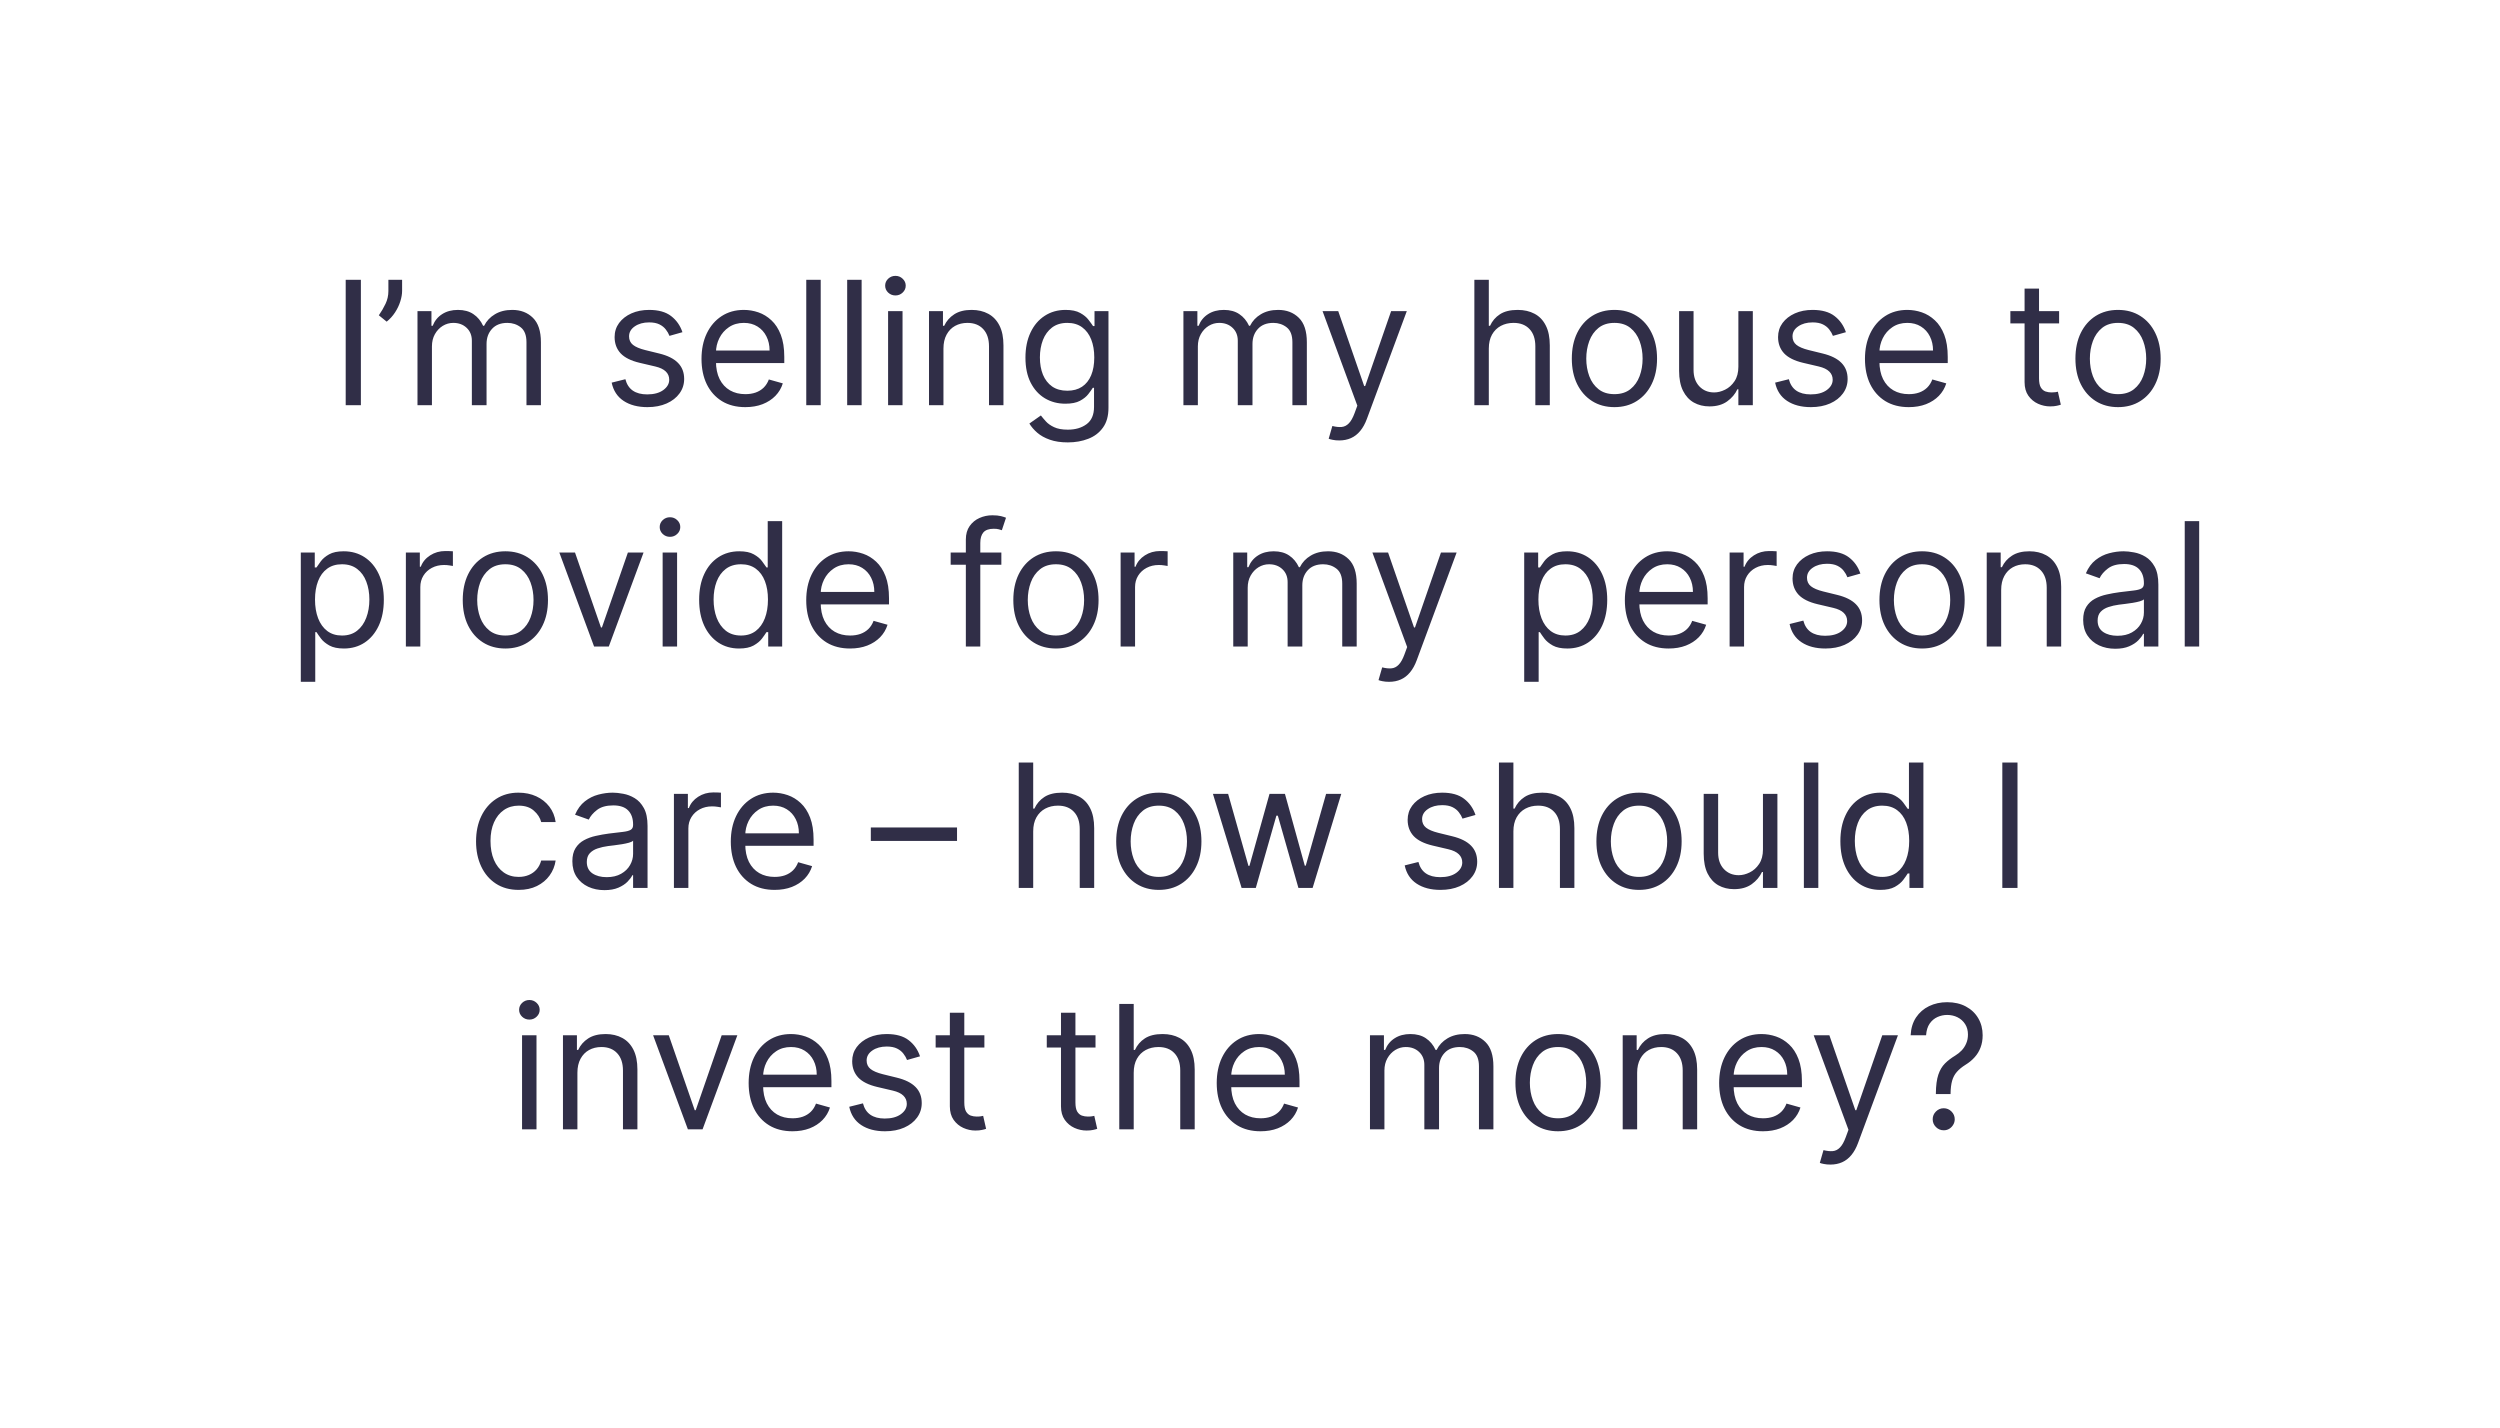 <?xml version="1.0" encoding="UTF-8"?>
<svg xmlns="http://www.w3.org/2000/svg" width="870" height="497" viewBox="0 0 870 497" fill="none">
  <path d="M125.588 97.364V141H120.304V97.364H125.588ZM139.933 97.364V101.199C139.933 102.364 139.719 103.607 139.293 104.928C138.881 106.234 138.271 107.506 137.461 108.741C136.665 109.963 135.7 111.028 134.563 111.938L131.836 109.722C132.731 108.443 133.505 107.115 134.158 105.737C134.826 104.345 135.16 102.861 135.16 101.284V97.364H139.933ZM145.286 141V108.273H150.144V113.386H150.57C151.252 111.639 152.353 110.283 153.873 109.317C155.392 108.337 157.218 107.847 159.348 107.847C161.507 107.847 163.304 108.337 164.739 109.317C166.188 110.283 167.317 111.639 168.127 113.386H168.468C169.306 111.696 170.563 110.354 172.239 109.359C173.915 108.351 175.925 107.847 178.269 107.847C181.195 107.847 183.588 108.763 185.449 110.595C187.31 112.413 188.24 115.247 188.24 119.097V141H183.212V119.097C183.212 116.682 182.551 114.956 181.23 113.919C179.909 112.882 178.354 112.364 176.564 112.364C174.263 112.364 172.48 113.06 171.216 114.452C169.952 115.83 169.32 117.577 169.32 119.693V141H164.206V118.585C164.206 116.724 163.603 115.226 162.395 114.089C161.188 112.939 159.632 112.364 157.729 112.364C156.422 112.364 155.201 112.712 154.064 113.408C152.942 114.104 152.033 115.07 151.337 116.305C150.655 117.527 150.314 118.94 150.314 120.545V141H145.286ZM237.491 115.602L232.974 116.881C232.69 116.128 232.271 115.396 231.717 114.686C231.177 113.962 230.439 113.365 229.501 112.896C228.564 112.428 227.363 112.193 225.9 112.193C223.897 112.193 222.228 112.655 220.893 113.578C219.572 114.487 218.912 115.645 218.912 117.051C218.912 118.301 219.366 119.288 220.275 120.013C221.184 120.737 222.605 121.341 224.537 121.824L229.395 123.017C232.321 123.727 234.501 124.814 235.936 126.277C237.37 127.726 238.088 129.594 238.088 131.881C238.088 133.756 237.548 135.432 236.468 136.909C235.403 138.386 233.912 139.551 231.994 140.403C230.076 141.256 227.846 141.682 225.304 141.682C221.966 141.682 219.203 140.957 217.015 139.509C214.828 138.06 213.443 135.943 212.86 133.159L217.633 131.966C218.088 133.727 218.947 135.048 220.211 135.929C221.49 136.81 223.159 137.25 225.218 137.25C227.562 137.25 229.423 136.753 230.801 135.759C232.193 134.75 232.889 133.543 232.889 132.136C232.889 131 232.491 130.048 231.696 129.281C230.9 128.5 229.679 127.918 228.031 127.534L222.576 126.256C219.579 125.545 217.377 124.445 215.971 122.953C214.579 121.447 213.883 119.565 213.883 117.307C213.883 115.46 214.402 113.827 215.439 112.406C216.49 110.986 217.917 109.871 219.721 109.061C221.539 108.251 223.599 107.847 225.9 107.847C229.139 107.847 231.681 108.557 233.528 109.977C235.389 111.398 236.71 113.273 237.491 115.602ZM259.379 141.682C256.225 141.682 253.505 140.986 251.218 139.594C248.945 138.188 247.191 136.227 245.955 133.713C244.734 131.185 244.123 128.244 244.123 124.892C244.123 121.54 244.734 118.585 245.955 116.028C247.191 113.457 248.91 111.455 251.112 110.02C253.327 108.571 255.913 107.847 258.867 107.847C260.572 107.847 262.255 108.131 263.917 108.699C265.579 109.267 267.092 110.19 268.455 111.469C269.819 112.733 270.906 114.409 271.715 116.497C272.525 118.585 272.93 121.156 272.93 124.21V126.341H247.702V121.994H267.816C267.816 120.148 267.447 118.5 266.708 117.051C265.984 115.602 264.947 114.459 263.597 113.621C262.262 112.783 260.685 112.364 258.867 112.364C256.864 112.364 255.131 112.861 253.668 113.855C252.219 114.835 251.104 116.114 250.323 117.69C249.542 119.267 249.151 120.957 249.151 122.761V125.659C249.151 128.131 249.577 130.226 250.43 131.945C251.296 133.649 252.496 134.949 254.031 135.844C255.565 136.724 257.347 137.165 259.379 137.165C260.7 137.165 261.893 136.98 262.958 136.611C264.038 136.227 264.968 135.659 265.749 134.906C266.531 134.139 267.134 133.187 267.56 132.051L272.418 133.415C271.907 135.062 271.048 136.511 269.84 137.761C268.633 138.997 267.141 139.963 265.366 140.659C263.59 141.341 261.594 141.682 259.379 141.682ZM285.607 97.364V141H280.579V97.364H285.607ZM299.846 97.364V141H294.817V97.364H299.846ZM309.055 141V108.273H314.084V141H309.055ZM311.612 102.818C310.632 102.818 309.787 102.484 309.077 101.817C308.381 101.149 308.033 100.347 308.033 99.409C308.033 98.472 308.381 97.669 309.077 97.001C309.787 96.334 310.632 96 311.612 96C312.592 96 313.43 96.334 314.126 97.001C314.837 97.669 315.192 98.472 315.192 99.409C315.192 100.347 314.837 101.149 314.126 101.817C313.43 102.484 312.592 102.818 311.612 102.818ZM328.322 121.312V141H323.294V108.273H328.152V113.386H328.578C329.345 111.724 330.51 110.389 332.072 109.381C333.635 108.358 335.652 107.847 338.123 107.847C340.339 107.847 342.278 108.301 343.94 109.21C345.602 110.105 346.895 111.469 347.818 113.301C348.741 115.119 349.203 117.42 349.203 120.205V141H344.174V120.545C344.174 117.974 343.507 115.972 342.172 114.537C340.836 113.088 339.004 112.364 336.674 112.364C335.069 112.364 333.635 112.712 332.37 113.408C331.12 114.104 330.133 115.119 329.409 116.455C328.684 117.79 328.322 119.409 328.322 121.312ZM371.602 153.955C369.173 153.955 367.085 153.642 365.337 153.017C363.59 152.406 362.134 151.597 360.969 150.588C359.819 149.594 358.903 148.528 358.221 147.392L362.227 144.58C362.681 145.176 363.256 145.858 363.952 146.625C364.648 147.406 365.6 148.081 366.808 148.649C368.029 149.232 369.627 149.523 371.602 149.523C374.244 149.523 376.424 148.884 378.143 147.605C379.862 146.327 380.721 144.324 380.721 141.597V134.949H380.295C379.925 135.545 379.4 136.284 378.718 137.165C378.05 138.031 377.085 138.805 375.82 139.487C374.57 140.155 372.88 140.489 370.749 140.489C368.107 140.489 365.735 139.864 363.633 138.614C361.545 137.364 359.89 135.545 358.668 133.159C357.461 130.773 356.857 127.875 356.857 124.466C356.857 121.114 357.447 118.195 358.626 115.709C359.805 113.209 361.445 111.277 363.548 109.913C365.65 108.536 368.079 107.847 370.835 107.847C372.965 107.847 374.656 108.202 375.906 108.912C377.17 109.608 378.136 110.403 378.803 111.298C379.485 112.179 380.011 112.903 380.38 113.472H380.891V108.273H385.749V141.938C385.749 144.75 385.11 147.037 383.832 148.798C382.567 150.574 380.863 151.874 378.718 152.697C376.587 153.536 374.215 153.955 371.602 153.955ZM371.431 135.972C373.448 135.972 375.153 135.51 376.545 134.587C377.937 133.663 378.995 132.335 379.719 130.602C380.444 128.869 380.806 126.795 380.806 124.381C380.806 122.023 380.451 119.942 379.741 118.138C379.031 116.334 377.979 114.92 376.587 113.898C375.195 112.875 373.477 112.364 371.431 112.364C369.3 112.364 367.525 112.903 366.104 113.983C364.698 115.062 363.64 116.511 362.93 118.33C362.234 120.148 361.886 122.165 361.886 124.381C361.886 126.653 362.241 128.663 362.951 130.411C363.675 132.143 364.741 133.507 366.147 134.501C367.567 135.482 369.329 135.972 371.431 135.972ZM411.829 141V108.273H416.687V113.386H417.113C417.795 111.639 418.896 110.283 420.415 109.317C421.935 108.337 423.761 107.847 425.891 107.847C428.05 107.847 429.847 108.337 431.282 109.317C432.731 110.283 433.86 111.639 434.67 113.386H435.011C435.849 111.696 437.106 110.354 438.782 109.359C440.458 108.351 442.468 107.847 444.812 107.847C447.738 107.847 450.131 108.763 451.992 110.595C453.853 112.413 454.783 115.247 454.783 119.097V141H449.755V119.097C449.755 116.682 449.094 114.956 447.773 113.919C446.452 112.882 444.897 112.364 443.107 112.364C440.806 112.364 439.023 113.06 437.759 114.452C436.495 115.83 435.863 117.577 435.863 119.693V141H430.749V118.585C430.749 116.724 430.146 115.226 428.938 114.089C427.731 112.939 426.175 112.364 424.272 112.364C422.965 112.364 421.744 112.712 420.607 113.408C419.485 114.104 418.576 115.07 417.88 116.305C417.198 117.527 416.857 118.94 416.857 120.545V141H411.829ZM466.044 153.273C465.192 153.273 464.432 153.202 463.764 153.06C463.097 152.932 462.635 152.804 462.379 152.676L463.658 148.244C464.879 148.557 465.959 148.67 466.896 148.585C467.834 148.5 468.665 148.081 469.389 147.328C470.128 146.589 470.803 145.389 471.413 143.727L472.351 141.17L460.249 108.273H465.703L474.737 134.352H475.078L484.112 108.273H489.567L475.675 145.773C475.05 147.463 474.276 148.862 473.352 149.97C472.429 151.092 471.357 151.923 470.135 152.463C468.928 153.003 467.564 153.273 466.044 153.273ZM518.107 121.312V141H513.079V97.364H518.107V113.386H518.533C519.3 111.696 520.451 110.354 521.985 109.359C523.533 108.351 525.593 107.847 528.164 107.847C530.394 107.847 532.347 108.294 534.023 109.189C535.7 110.07 536.999 111.426 537.923 113.259C538.86 115.077 539.329 117.392 539.329 120.205V141H534.3V120.545C534.3 117.946 533.626 115.936 532.276 114.516C530.941 113.081 529.087 112.364 526.715 112.364C525.067 112.364 523.59 112.712 522.283 113.408C520.991 114.104 519.968 115.119 519.215 116.455C518.477 117.79 518.107 119.409 518.107 121.312ZM561.824 141.682C558.869 141.682 556.277 140.979 554.047 139.572C551.831 138.166 550.098 136.199 548.848 133.67C547.612 131.142 546.994 128.187 546.994 124.807C546.994 121.398 547.612 118.422 548.848 115.879C550.098 113.337 551.831 111.362 554.047 109.956C556.277 108.55 558.869 107.847 561.824 107.847C564.778 107.847 567.363 108.55 569.579 109.956C571.809 111.362 573.542 113.337 574.778 115.879C576.028 118.422 576.653 121.398 576.653 124.807C576.653 128.187 576.028 131.142 574.778 133.67C573.542 136.199 571.809 138.166 569.579 139.572C567.363 140.979 564.778 141.682 561.824 141.682ZM561.824 137.165C564.068 137.165 565.914 136.589 567.363 135.439C568.812 134.288 569.885 132.776 570.581 130.901C571.277 129.026 571.625 126.994 571.625 124.807C571.625 122.619 571.277 120.581 570.581 118.692C569.885 116.803 568.812 115.276 567.363 114.111C565.914 112.946 564.068 112.364 561.824 112.364C559.579 112.364 557.733 112.946 556.284 114.111C554.835 115.276 553.762 116.803 553.066 118.692C552.37 120.581 552.022 122.619 552.022 124.807C552.022 126.994 552.37 129.026 553.066 130.901C553.762 132.776 554.835 134.288 556.284 135.439C557.733 136.589 559.579 137.165 561.824 137.165ZM604.954 127.619V108.273H609.982V141H604.954V135.46H604.613C603.846 137.122 602.653 138.536 601.033 139.7C599.414 140.851 597.369 141.426 594.897 141.426C592.852 141.426 591.033 140.979 589.442 140.084C587.852 139.175 586.602 137.811 585.692 135.993C584.783 134.161 584.329 131.852 584.329 129.068V108.273H589.357V128.727C589.357 131.114 590.025 133.017 591.36 134.438C592.71 135.858 594.428 136.568 596.516 136.568C597.766 136.568 599.038 136.249 600.33 135.609C601.637 134.97 602.731 133.99 603.612 132.669C604.506 131.348 604.954 129.665 604.954 127.619ZM642.374 115.602L637.857 116.881C637.573 116.128 637.154 115.396 636.6 114.686C636.06 113.962 635.321 113.365 634.384 112.896C633.446 112.428 632.246 112.193 630.783 112.193C628.78 112.193 627.111 112.655 625.776 113.578C624.455 114.487 623.794 115.645 623.794 117.051C623.794 118.301 624.249 119.288 625.158 120.013C626.067 120.737 627.488 121.341 629.419 121.824L634.277 123.017C637.203 123.727 639.384 124.814 640.819 126.277C642.253 127.726 642.971 129.594 642.971 131.881C642.971 133.756 642.431 135.432 641.351 136.909C640.286 138.386 638.794 139.551 636.877 140.403C634.959 141.256 632.729 141.682 630.186 141.682C626.848 141.682 624.086 140.957 621.898 139.509C619.711 138.06 618.326 135.943 617.743 133.159L622.516 131.966C622.971 133.727 623.83 135.048 625.094 135.929C626.373 136.81 628.042 137.25 630.101 137.25C632.445 137.25 634.306 136.753 635.684 135.759C637.076 134.75 637.772 133.543 637.772 132.136C637.772 131 637.374 130.048 636.578 129.281C635.783 128.5 634.561 127.918 632.914 127.534L627.459 126.256C624.462 125.545 622.26 124.445 620.854 122.953C619.462 121.447 618.766 119.565 618.766 117.307C618.766 115.46 619.284 113.827 620.321 112.406C621.373 110.986 622.8 109.871 624.604 109.061C626.422 108.251 628.482 107.847 630.783 107.847C634.022 107.847 636.564 108.557 638.411 109.977C640.272 111.398 641.593 113.273 642.374 115.602ZM664.261 141.682C661.108 141.682 658.388 140.986 656.101 139.594C653.828 138.188 652.074 136.227 650.838 133.713C649.616 131.185 649.006 128.244 649.006 124.892C649.006 121.54 649.616 118.585 650.838 116.028C652.074 113.457 653.793 111.455 655.994 110.02C658.21 108.571 660.795 107.847 663.75 107.847C665.455 107.847 667.138 108.131 668.8 108.699C670.462 109.267 671.974 110.19 673.338 111.469C674.702 112.733 675.788 114.409 676.598 116.497C677.408 118.585 677.812 121.156 677.812 124.21V126.341H652.585V121.994H672.699C672.699 120.148 672.33 118.5 671.591 117.051C670.866 115.602 669.83 114.459 668.48 113.621C667.145 112.783 665.568 112.364 663.75 112.364C661.747 112.364 660.014 112.861 658.551 113.855C657.102 114.835 655.987 116.114 655.206 117.69C654.425 119.267 654.034 120.957 654.034 122.761V125.659C654.034 128.131 654.46 130.226 655.312 131.945C656.179 133.649 657.379 134.949 658.913 135.844C660.447 136.724 662.23 137.165 664.261 137.165C665.582 137.165 666.776 136.98 667.841 136.611C668.92 136.227 669.851 135.659 670.632 134.906C671.413 134.139 672.017 133.187 672.443 132.051L677.301 133.415C676.79 135.062 675.93 136.511 674.723 137.761C673.516 138.997 672.024 139.963 670.249 140.659C668.473 141.341 666.477 141.682 664.261 141.682ZM716.57 108.273V112.534H699.609V108.273H716.57ZM704.553 100.432H709.581V131.625C709.581 133.045 709.787 134.111 710.199 134.821C710.625 135.517 711.165 135.986 711.818 136.227C712.486 136.455 713.189 136.568 713.928 136.568C714.482 136.568 714.936 136.54 715.291 136.483C715.646 136.412 715.93 136.355 716.143 136.312L717.166 140.83C716.825 140.957 716.349 141.085 715.739 141.213C715.128 141.355 714.354 141.426 713.416 141.426C711.996 141.426 710.604 141.121 709.24 140.51C707.891 139.899 706.768 138.969 705.874 137.719C704.993 136.469 704.553 134.892 704.553 132.989V100.432ZM737.077 141.682C734.123 141.682 731.531 140.979 729.3 139.572C727.085 138.166 725.352 136.199 724.102 133.67C722.866 131.142 722.248 128.187 722.248 124.807C722.248 121.398 722.866 118.422 724.102 115.879C725.352 113.337 727.085 111.362 729.3 109.956C731.531 108.55 734.123 107.847 737.077 107.847C740.032 107.847 742.617 108.55 744.833 109.956C747.063 111.362 748.796 113.337 750.032 115.879C751.282 118.422 751.907 121.398 751.907 124.807C751.907 128.187 751.282 131.142 750.032 133.67C748.796 136.199 747.063 138.166 744.833 139.572C742.617 140.979 740.032 141.682 737.077 141.682ZM737.077 137.165C739.322 137.165 741.168 136.589 742.617 135.439C744.066 134.288 745.138 132.776 745.835 130.901C746.531 129.026 746.879 126.994 746.879 124.807C746.879 122.619 746.531 120.581 745.835 118.692C745.138 116.803 744.066 115.276 742.617 114.111C741.168 112.946 739.322 112.364 737.077 112.364C734.833 112.364 732.987 112.946 731.538 114.111C730.089 115.276 729.016 116.803 728.32 118.692C727.624 120.581 727.276 122.619 727.276 124.807C727.276 126.994 727.624 129.026 728.32 130.901C729.016 132.776 730.089 134.288 731.538 135.439C732.987 136.589 734.833 137.165 737.077 137.165ZM104.68 237.273V192.273H109.538V197.472H110.135C110.504 196.903 111.016 196.179 111.669 195.298C112.337 194.403 113.288 193.608 114.524 192.912C115.774 192.202 117.464 191.847 119.595 191.847C122.351 191.847 124.78 192.536 126.882 193.913C128.984 195.291 130.625 197.244 131.804 199.773C132.983 202.301 133.572 205.284 133.572 208.722C133.572 212.188 132.983 215.192 131.804 217.734C130.625 220.263 128.991 222.223 126.903 223.615C124.815 224.993 122.408 225.682 119.68 225.682C117.578 225.682 115.895 225.334 114.631 224.638C113.366 223.928 112.393 223.125 111.712 222.23C111.03 221.321 110.504 220.568 110.135 219.972H109.709V237.273H104.68ZM109.624 208.636C109.624 211.108 109.986 213.288 110.71 215.178C111.435 217.053 112.493 218.523 113.885 219.588C115.277 220.639 116.982 221.165 118.999 221.165C121.101 221.165 122.855 220.611 124.261 219.503C125.682 218.381 126.747 216.875 127.457 214.986C128.182 213.082 128.544 210.966 128.544 208.636C128.544 206.335 128.189 204.261 127.479 202.415C126.783 200.554 125.724 199.084 124.304 198.004C122.898 196.911 121.129 196.364 118.999 196.364C116.953 196.364 115.234 196.882 113.842 197.919C112.45 198.942 111.399 200.376 110.689 202.223C109.979 204.055 109.624 206.193 109.624 208.636ZM141.243 225V192.273H146.101V197.216H146.442C147.038 195.597 148.118 194.283 149.68 193.274C151.243 192.266 153.004 191.761 154.964 191.761C155.334 191.761 155.795 191.768 156.349 191.783C156.903 191.797 157.322 191.818 157.607 191.847V196.96C157.436 196.918 157.045 196.854 156.435 196.768C155.838 196.669 155.206 196.619 154.538 196.619C152.947 196.619 151.527 196.953 150.277 197.621C149.041 198.274 148.061 199.183 147.337 200.348C146.626 201.499 146.271 202.812 146.271 204.29V225H141.243ZM175.866 225.682C172.912 225.682 170.32 224.979 168.089 223.572C165.874 222.166 164.141 220.199 162.891 217.67C161.655 215.142 161.037 212.187 161.037 208.807C161.037 205.398 161.655 202.422 162.891 199.879C164.141 197.337 165.874 195.362 168.089 193.956C170.32 192.55 172.912 191.847 175.866 191.847C178.821 191.847 181.406 192.55 183.622 193.956C185.852 195.362 187.585 197.337 188.821 199.879C190.071 202.422 190.696 205.398 190.696 208.807C190.696 212.187 190.071 215.142 188.821 217.67C187.585 220.199 185.852 222.166 183.622 223.572C181.406 224.979 178.821 225.682 175.866 225.682ZM175.866 221.165C178.111 221.165 179.957 220.589 181.406 219.439C182.855 218.288 183.928 216.776 184.624 214.901C185.32 213.026 185.668 210.994 185.668 208.807C185.668 206.619 185.32 204.581 184.624 202.692C183.928 200.803 182.855 199.276 181.406 198.111C179.957 196.946 178.111 196.364 175.866 196.364C173.622 196.364 171.776 196.946 170.327 198.111C168.878 199.276 167.805 200.803 167.109 202.692C166.413 204.581 166.065 206.619 166.065 208.807C166.065 210.994 166.413 213.026 167.109 214.901C167.805 216.776 168.878 218.288 170.327 219.439C171.776 220.589 173.622 221.165 175.866 221.165ZM223.961 192.273L211.859 225H206.745L194.643 192.273H200.098L209.132 218.352H209.473L218.507 192.273H223.961ZM230.598 225V192.273H235.627V225H230.598ZM233.155 186.818C232.175 186.818 231.33 186.484 230.62 185.817C229.924 185.149 229.576 184.347 229.576 183.409C229.576 182.472 229.924 181.669 230.62 181.001C231.33 180.334 232.175 180 233.155 180C234.135 180 234.973 180.334 235.669 181.001C236.38 181.669 236.735 182.472 236.735 183.409C236.735 184.347 236.38 185.149 235.669 185.817C234.973 186.484 234.135 186.818 233.155 186.818ZM257.195 225.682C254.467 225.682 252.06 224.993 249.972 223.615C247.884 222.223 246.25 220.263 245.071 217.734C243.892 215.192 243.303 212.188 243.303 208.722C243.303 205.284 243.892 202.301 245.071 199.773C246.25 197.244 247.891 195.291 249.993 193.913C252.095 192.536 254.524 191.847 257.28 191.847C259.411 191.847 261.094 192.202 262.33 192.912C263.58 193.608 264.531 194.403 265.185 195.298C265.852 196.179 266.371 196.903 266.74 197.472H267.166V181.364H272.195V225H267.337V219.972H266.74C266.371 220.568 265.845 221.321 265.163 222.23C264.482 223.125 263.509 223.928 262.244 224.638C260.98 225.334 259.297 225.682 257.195 225.682ZM257.876 221.165C259.893 221.165 261.598 220.639 262.99 219.588C264.382 218.523 265.44 217.053 266.165 215.178C266.889 213.288 267.251 211.108 267.251 208.636C267.251 206.193 266.896 204.055 266.186 202.223C265.476 200.376 264.425 198.942 263.033 197.919C261.641 196.882 259.922 196.364 257.876 196.364C255.746 196.364 253.97 196.911 252.55 198.004C251.143 199.084 250.085 200.554 249.375 202.415C248.679 204.261 248.331 206.335 248.331 208.636C248.331 210.966 248.686 213.082 249.396 214.986C250.121 216.875 251.186 218.381 252.592 219.503C254.013 220.611 255.774 221.165 257.876 221.165ZM295.824 225.682C292.67 225.682 289.95 224.986 287.663 223.594C285.391 222.188 283.636 220.227 282.401 217.713C281.179 215.185 280.568 212.244 280.568 208.892C280.568 205.54 281.179 202.585 282.401 200.028C283.636 197.457 285.355 195.455 287.557 194.02C289.773 192.571 292.358 191.847 295.312 191.847C297.017 191.847 298.7 192.131 300.362 192.699C302.024 193.267 303.537 194.19 304.901 195.469C306.264 196.733 307.351 198.409 308.161 200.497C308.97 202.585 309.375 205.156 309.375 208.21V210.341H284.148V205.994H304.261C304.261 204.148 303.892 202.5 303.153 201.051C302.429 199.602 301.392 198.459 300.043 197.621C298.707 196.783 297.131 196.364 295.312 196.364C293.31 196.364 291.577 196.861 290.114 197.855C288.665 198.835 287.55 200.114 286.768 201.69C285.987 203.267 285.597 204.957 285.597 206.761V209.659C285.597 212.131 286.023 214.226 286.875 215.945C287.741 217.649 288.942 218.949 290.476 219.844C292.01 220.724 293.793 221.165 295.824 221.165C297.145 221.165 298.338 220.98 299.403 220.611C300.483 220.227 301.413 219.659 302.195 218.906C302.976 218.139 303.58 217.187 304.006 216.051L308.864 217.415C308.352 219.062 307.493 220.511 306.286 221.761C305.078 222.997 303.587 223.963 301.811 224.659C300.036 225.341 298.04 225.682 295.824 225.682ZM348.473 192.273V196.534H330.831V192.273H348.473ZM336.115 225V187.756C336.115 185.881 336.555 184.318 337.436 183.068C338.317 181.818 339.46 180.881 340.866 180.256C342.273 179.631 343.757 179.318 345.32 179.318C346.555 179.318 347.564 179.418 348.345 179.616C349.126 179.815 349.709 180 350.092 180.17L348.643 184.517C348.388 184.432 348.033 184.325 347.578 184.197C347.138 184.07 346.555 184.006 345.831 184.006C344.169 184.006 342.969 184.425 342.23 185.263C341.506 186.101 341.143 187.33 341.143 188.949V225H336.115ZM367.468 225.682C364.513 225.682 361.921 224.979 359.691 223.572C357.475 222.166 355.742 220.199 354.492 217.67C353.256 215.142 352.638 212.187 352.638 208.807C352.638 205.398 353.256 202.422 354.492 199.879C355.742 197.337 357.475 195.362 359.691 193.956C361.921 192.55 364.513 191.847 367.468 191.847C370.423 191.847 373.008 192.55 375.224 193.956C377.454 195.362 379.187 197.337 380.423 199.879C381.673 202.422 382.298 205.398 382.298 208.807C382.298 212.187 381.673 215.142 380.423 217.67C379.187 220.199 377.454 222.166 375.224 223.572C373.008 224.979 370.423 225.682 367.468 225.682ZM367.468 221.165C369.712 221.165 371.559 220.589 373.008 219.439C374.457 218.288 375.529 216.776 376.225 214.901C376.921 213.026 377.269 210.994 377.269 208.807C377.269 206.619 376.921 204.581 376.225 202.692C375.529 200.803 374.457 199.276 373.008 198.111C371.559 196.946 369.712 196.364 367.468 196.364C365.224 196.364 363.377 196.946 361.928 198.111C360.479 199.276 359.407 200.803 358.711 202.692C358.015 204.581 357.667 206.619 357.667 208.807C357.667 210.994 358.015 213.026 358.711 214.901C359.407 216.776 360.479 218.288 361.928 219.439C363.377 220.589 365.224 221.165 367.468 221.165ZM389.973 225V192.273H394.831V197.216H395.172C395.769 195.597 396.848 194.283 398.411 193.274C399.973 192.266 401.735 191.761 403.695 191.761C404.064 191.761 404.526 191.768 405.08 191.783C405.634 191.797 406.053 191.818 406.337 191.847V196.96C406.167 196.918 405.776 196.854 405.165 196.768C404.569 196.669 403.936 196.619 403.269 196.619C401.678 196.619 400.257 196.953 399.007 197.621C397.772 198.274 396.792 199.183 396.067 200.348C395.357 201.499 395.002 202.812 395.002 204.29V225H389.973ZM429.173 225V192.273H434.031V197.386H434.457C435.138 195.639 436.239 194.283 437.759 193.317C439.279 192.337 441.104 191.847 443.235 191.847C445.394 191.847 447.191 192.337 448.626 193.317C450.075 194.283 451.204 195.639 452.013 197.386H452.354C453.192 195.696 454.45 194.354 456.126 193.359C457.802 192.351 459.812 191.847 462.156 191.847C465.082 191.847 467.475 192.763 469.336 194.595C471.197 196.413 472.127 199.247 472.127 203.097V225H467.099V203.097C467.099 200.682 466.438 198.956 465.117 197.919C463.796 196.882 462.241 196.364 460.451 196.364C458.15 196.364 456.367 197.06 455.103 198.452C453.839 199.83 453.207 201.577 453.207 203.693V225H448.093V202.585C448.093 200.724 447.489 199.226 446.282 198.089C445.075 196.939 443.519 196.364 441.616 196.364C440.309 196.364 439.087 196.712 437.951 197.408C436.829 198.104 435.92 199.07 435.224 200.305C434.542 201.527 434.201 202.94 434.201 204.545V225H429.173ZM483.388 237.273C482.536 237.273 481.776 237.202 481.108 237.06C480.44 236.932 479.979 236.804 479.723 236.676L481.001 232.244C482.223 232.557 483.303 232.67 484.24 232.585C485.178 232.5 486.009 232.081 486.733 231.328C487.472 230.589 488.146 229.389 488.757 227.727L489.695 225.17L477.592 192.273H483.047L492.081 218.352H492.422L501.456 192.273H506.911L493.018 229.773C492.393 231.463 491.619 232.862 490.696 233.97C489.773 235.092 488.7 235.923 487.479 236.463C486.271 237.003 484.908 237.273 483.388 237.273ZM530.423 237.273V192.273H535.281V197.472H535.877C536.246 196.903 536.758 196.179 537.411 195.298C538.079 194.403 539.031 193.608 540.266 192.912C541.516 192.202 543.207 191.847 545.337 191.847C548.093 191.847 550.522 192.536 552.624 193.913C554.727 195.291 556.367 197.244 557.546 199.773C558.725 202.301 559.315 205.284 559.315 208.722C559.315 212.188 558.725 215.192 557.546 217.734C556.367 220.263 554.734 222.223 552.646 223.615C550.558 224.993 548.15 225.682 545.423 225.682C543.32 225.682 541.637 225.334 540.373 224.638C539.109 223.928 538.136 223.125 537.454 222.23C536.772 221.321 536.246 220.568 535.877 219.972H535.451V237.273H530.423ZM535.366 208.636C535.366 211.108 535.728 213.288 536.452 215.178C537.177 217.053 538.235 218.523 539.627 219.588C541.019 220.639 542.724 221.165 544.741 221.165C546.843 221.165 548.597 220.611 550.004 219.503C551.424 218.381 552.489 216.875 553.2 214.986C553.924 213.082 554.286 210.966 554.286 208.636C554.286 206.335 553.931 204.261 553.221 202.415C552.525 200.554 551.467 199.084 550.046 198.004C548.64 196.911 546.871 196.364 544.741 196.364C542.695 196.364 540.977 196.882 539.585 197.919C538.192 198.942 537.141 200.376 536.431 202.223C535.721 204.055 535.366 206.193 535.366 208.636ZM580.707 225.682C577.553 225.682 574.833 224.986 572.546 223.594C570.273 222.188 568.519 220.227 567.283 217.713C566.062 215.185 565.451 212.244 565.451 208.892C565.451 205.54 566.062 202.585 567.283 200.028C568.519 197.457 570.238 195.455 572.44 194.02C574.656 192.571 577.241 191.847 580.195 191.847C581.9 191.847 583.583 192.131 585.245 192.699C586.907 193.267 588.42 194.19 589.783 195.469C591.147 196.733 592.234 198.409 593.043 200.497C593.853 202.585 594.258 205.156 594.258 208.21V210.341H569.031V205.994H589.144C589.144 204.148 588.775 202.5 588.036 201.051C587.312 199.602 586.275 198.459 584.925 197.621C583.59 196.783 582.013 196.364 580.195 196.364C578.192 196.364 576.46 196.861 574.996 197.855C573.548 198.835 572.433 200.114 571.651 201.69C570.87 203.267 570.479 204.957 570.479 206.761V209.659C570.479 212.131 570.906 214.226 571.758 215.945C572.624 217.649 573.825 218.949 575.359 219.844C576.893 220.724 578.675 221.165 580.707 221.165C582.028 221.165 583.221 220.98 584.286 220.611C585.366 220.227 586.296 219.659 587.077 218.906C587.859 218.139 588.462 217.187 588.888 216.051L593.746 217.415C593.235 219.062 592.376 220.511 591.168 221.761C589.961 222.997 588.469 223.963 586.694 224.659C584.918 225.341 582.923 225.682 580.707 225.682ZM601.907 225V192.273H606.765V197.216H607.106C607.702 195.597 608.782 194.283 610.344 193.274C611.907 192.266 613.668 191.761 615.629 191.761C615.998 191.761 616.46 191.768 617.013 191.783C617.567 191.797 617.987 191.818 618.271 191.847V196.96C618.1 196.918 617.71 196.854 617.099 196.768C616.502 196.669 615.87 196.619 615.202 196.619C613.612 196.619 612.191 196.953 610.941 197.621C609.705 198.274 608.725 199.183 608.001 200.348C607.29 201.499 606.935 202.812 606.935 204.29V225H601.907ZM647.413 199.602L642.896 200.881C642.612 200.128 642.193 199.396 641.639 198.686C641.099 197.962 640.36 197.365 639.423 196.896C638.485 196.428 637.285 196.193 635.822 196.193C633.819 196.193 632.15 196.655 630.815 197.578C629.494 198.487 628.833 199.645 628.833 201.051C628.833 202.301 629.288 203.288 630.197 204.013C631.106 204.737 632.527 205.341 634.458 205.824L639.316 207.017C642.243 207.727 644.423 208.814 645.858 210.277C647.292 211.726 648.01 213.594 648.01 215.881C648.01 217.756 647.47 219.432 646.39 220.909C645.325 222.386 643.833 223.551 641.916 224.403C639.998 225.256 637.768 225.682 635.225 225.682C631.887 225.682 629.125 224.957 626.937 223.509C624.75 222.06 623.365 219.943 622.782 217.159L627.555 215.966C628.01 217.727 628.869 219.048 630.133 219.929C631.412 220.81 633.081 221.25 635.14 221.25C637.484 221.25 639.345 220.753 640.723 219.759C642.115 218.75 642.811 217.543 642.811 216.136C642.811 215 642.413 214.048 641.618 213.281C640.822 212.5 639.6 211.918 637.953 211.534L632.498 210.256C629.501 209.545 627.299 208.445 625.893 206.953C624.501 205.447 623.805 203.565 623.805 201.307C623.805 199.46 624.324 197.827 625.36 196.406C626.412 194.986 627.839 193.871 629.643 193.061C631.461 192.251 633.521 191.847 635.822 191.847C639.061 191.847 641.603 192.557 643.45 193.977C645.311 195.398 646.632 197.273 647.413 199.602ZM668.874 225.682C665.92 225.682 663.327 224.979 661.097 223.572C658.881 222.166 657.148 220.199 655.898 217.67C654.663 215.142 654.045 212.187 654.045 208.807C654.045 205.398 654.663 202.422 655.898 199.879C657.148 197.337 658.881 195.362 661.097 193.956C663.327 192.55 665.92 191.847 668.874 191.847C671.829 191.847 674.414 192.55 676.63 193.956C678.86 195.362 680.593 197.337 681.829 199.879C683.079 202.422 683.704 205.398 683.704 208.807C683.704 212.187 683.079 215.142 681.829 217.67C680.593 220.199 678.86 222.166 676.63 223.572C674.414 224.979 671.829 225.682 668.874 225.682ZM668.874 221.165C671.119 221.165 672.965 220.589 674.414 219.439C675.863 218.288 676.935 216.776 677.631 214.901C678.327 213.026 678.675 210.994 678.675 208.807C678.675 206.619 678.327 204.581 677.631 202.692C676.935 200.803 675.863 199.276 674.414 198.111C672.965 196.946 671.119 196.364 668.874 196.364C666.63 196.364 664.783 196.946 663.335 198.111C661.886 199.276 660.813 200.803 660.117 202.692C659.421 204.581 659.073 206.619 659.073 208.807C659.073 210.994 659.421 213.026 660.117 214.901C660.813 216.776 661.886 218.288 663.335 219.439C664.783 220.589 666.63 221.165 668.874 221.165ZM696.408 205.312V225H691.38V192.273H696.238V197.386H696.664C697.431 195.724 698.596 194.389 700.158 193.381C701.721 192.358 703.738 191.847 706.209 191.847C708.425 191.847 710.364 192.301 712.026 193.21C713.688 194.105 714.98 195.469 715.904 197.301C716.827 199.119 717.289 201.42 717.289 204.205V225H712.26V204.545C712.26 201.974 711.593 199.972 710.257 198.537C708.922 197.088 707.09 196.364 704.76 196.364C703.155 196.364 701.721 196.712 700.456 197.408C699.206 198.104 698.219 199.119 697.495 200.455C696.77 201.79 696.408 203.409 696.408 205.312ZM736.108 225.767C734.034 225.767 732.152 225.376 730.462 224.595C728.771 223.8 727.429 222.656 726.435 221.165C725.44 219.659 724.943 217.841 724.943 215.71C724.943 213.835 725.313 212.315 726.051 211.151C726.79 209.972 727.777 209.048 729.013 208.381C730.249 207.713 731.612 207.216 733.104 206.889C734.609 206.548 736.122 206.278 737.642 206.08C739.631 205.824 741.243 205.632 742.479 205.504C743.729 205.362 744.638 205.128 745.206 204.801C745.788 204.474 746.08 203.906 746.08 203.097V202.926C746.08 200.824 745.504 199.19 744.354 198.026C743.217 196.861 741.491 196.278 739.176 196.278C736.776 196.278 734.893 196.804 733.53 197.855C732.166 198.906 731.207 200.028 730.653 201.222L725.881 199.517C726.733 197.528 727.869 195.98 729.29 194.872C730.724 193.75 732.287 192.969 733.977 192.528C735.682 192.074 737.358 191.847 739.006 191.847C740.057 191.847 741.264 191.974 742.628 192.23C744.006 192.472 745.334 192.976 746.612 193.743C747.905 194.51 748.977 195.668 749.83 197.216C750.682 198.764 751.108 200.838 751.108 203.438V225H746.08V220.568H745.824C745.483 221.278 744.915 222.038 744.119 222.848C743.324 223.658 742.266 224.347 740.945 224.915C739.624 225.483 738.011 225.767 736.108 225.767ZM736.875 221.25C738.864 221.25 740.54 220.859 741.903 220.078C743.281 219.297 744.318 218.288 745.014 217.053C745.724 215.817 746.08 214.517 746.08 213.153V208.551C745.866 208.807 745.398 209.041 744.673 209.254C743.963 209.453 743.139 209.631 742.202 209.787C741.278 209.929 740.376 210.057 739.496 210.17C738.629 210.27 737.926 210.355 737.386 210.426C736.08 210.597 734.858 210.874 733.722 211.257C732.599 211.626 731.69 212.187 730.994 212.94C730.313 213.679 729.972 214.687 729.972 215.966C729.972 217.713 730.618 219.034 731.911 219.929C733.217 220.81 734.872 221.25 736.875 221.25ZM765.314 181.364V225H760.286V181.364H765.314ZM180.495 309.682C177.427 309.682 174.785 308.957 172.569 307.509C170.353 306.06 168.649 304.064 167.456 301.521C166.262 298.979 165.666 296.074 165.666 292.807C165.666 289.483 166.277 286.55 167.498 284.007C168.734 281.45 170.453 279.455 172.654 278.02C174.87 276.571 177.456 275.847 180.41 275.847C182.711 275.847 184.785 276.273 186.632 277.125C188.478 277.977 189.991 279.17 191.17 280.705C192.349 282.239 193.081 284.028 193.365 286.074H188.336C187.953 284.582 187.1 283.261 185.779 282.111C184.473 280.946 182.711 280.364 180.495 280.364C178.535 280.364 176.816 280.875 175.339 281.898C173.876 282.906 172.733 284.334 171.909 286.18C171.099 288.013 170.694 290.165 170.694 292.636C170.694 295.165 171.092 297.366 171.887 299.241C172.697 301.116 173.833 302.572 175.297 303.609C176.774 304.646 178.507 305.165 180.495 305.165C181.802 305.165 182.988 304.938 184.054 304.483C185.119 304.028 186.021 303.375 186.76 302.523C187.498 301.67 188.024 300.648 188.336 299.455H193.365C193.081 301.386 192.377 303.126 191.255 304.675C190.147 306.209 188.677 307.43 186.845 308.339C185.027 309.234 182.91 309.682 180.495 309.682ZM210.346 309.767C208.272 309.767 206.39 309.376 204.7 308.595C203.01 307.8 201.667 306.656 200.673 305.165C199.679 303.659 199.181 301.841 199.181 299.71C199.181 297.835 199.551 296.315 200.289 295.151C201.028 293.972 202.015 293.048 203.251 292.381C204.487 291.713 205.85 291.216 207.342 290.889C208.848 290.548 210.36 290.278 211.88 290.08C213.869 289.824 215.481 289.632 216.717 289.504C217.967 289.362 218.876 289.128 219.444 288.801C220.027 288.474 220.318 287.906 220.318 287.097V286.926C220.318 284.824 219.743 283.19 218.592 282.026C217.456 280.861 215.73 280.278 213.414 280.278C211.014 280.278 209.132 280.804 207.768 281.855C206.404 282.906 205.446 284.028 204.892 285.222L200.119 283.517C200.971 281.528 202.108 279.98 203.528 278.872C204.963 277.75 206.525 276.969 208.216 276.528C209.92 276.074 211.596 275.847 213.244 275.847C214.295 275.847 215.502 275.974 216.866 276.23C218.244 276.472 219.572 276.976 220.85 277.743C222.143 278.51 223.216 279.668 224.068 281.216C224.92 282.764 225.346 284.838 225.346 287.438V309H220.318V304.568H220.062C219.721 305.278 219.153 306.038 218.358 306.848C217.562 307.658 216.504 308.347 215.183 308.915C213.862 309.483 212.25 309.767 210.346 309.767ZM211.113 305.25C213.102 305.25 214.778 304.859 216.142 304.078C217.52 303.297 218.556 302.288 219.252 301.053C219.963 299.817 220.318 298.517 220.318 297.153V292.551C220.105 292.807 219.636 293.041 218.912 293.254C218.201 293.453 217.377 293.631 216.44 293.787C215.517 293.929 214.615 294.057 213.734 294.17C212.868 294.27 212.164 294.355 211.625 294.426C210.318 294.597 209.096 294.874 207.96 295.257C206.838 295.626 205.929 296.187 205.233 296.94C204.551 297.679 204.21 298.687 204.21 299.966C204.21 301.713 204.856 303.034 206.149 303.929C207.456 304.81 209.11 305.25 211.113 305.25ZM234.524 309V276.273H239.382V281.216H239.723C240.32 279.597 241.399 278.283 242.962 277.274C244.524 276.266 246.286 275.761 248.246 275.761C248.615 275.761 249.077 275.768 249.631 275.783C250.185 275.797 250.604 275.818 250.888 275.847V280.96C250.717 280.918 250.327 280.854 249.716 280.768C249.119 280.669 248.487 280.619 247.82 280.619C246.229 280.619 244.808 280.953 243.558 281.621C242.322 282.274 241.342 283.183 240.618 284.348C239.908 285.499 239.553 286.812 239.553 288.29V309H234.524ZM269.574 309.682C266.42 309.682 263.7 308.986 261.413 307.594C259.141 306.188 257.386 304.227 256.151 301.713C254.929 299.185 254.318 296.244 254.318 292.892C254.318 289.54 254.929 286.585 256.151 284.028C257.386 281.457 259.105 279.455 261.307 278.02C263.523 276.571 266.108 275.847 269.062 275.847C270.767 275.847 272.45 276.131 274.112 276.699C275.774 277.267 277.287 278.19 278.651 279.469C280.014 280.733 281.101 282.409 281.911 284.497C282.72 286.585 283.125 289.156 283.125 292.21V294.341H257.898V289.994H278.011C278.011 288.148 277.642 286.5 276.903 285.051C276.179 283.602 275.142 282.459 273.793 281.621C272.457 280.783 270.881 280.364 269.062 280.364C267.06 280.364 265.327 280.861 263.864 281.855C262.415 282.835 261.3 284.114 260.518 285.69C259.737 287.267 259.347 288.957 259.347 290.761V293.659C259.347 296.131 259.773 298.226 260.625 299.945C261.491 301.649 262.692 302.949 264.226 303.844C265.76 304.724 267.543 305.165 269.574 305.165C270.895 305.165 272.088 304.98 273.153 304.611C274.233 304.227 275.163 303.659 275.945 302.906C276.726 302.139 277.33 301.187 277.756 300.051L282.614 301.415C282.102 303.062 281.243 304.511 280.036 305.761C278.828 306.997 277.337 307.963 275.561 308.659C273.786 309.341 271.79 309.682 269.574 309.682ZM333.047 287.949V292.636H303.047V287.949H333.047ZM359.553 289.312V309H354.524V265.364H359.553V281.386H359.979C360.746 279.696 361.896 278.354 363.43 277.359C364.979 276.351 367.038 275.847 369.609 275.847C371.839 275.847 373.793 276.294 375.469 277.189C377.145 278.07 378.445 279.426 379.368 281.259C380.305 283.077 380.774 285.392 380.774 288.205V309H375.746V288.545C375.746 285.946 375.071 283.936 373.722 282.516C372.386 281.081 370.533 280.364 368.161 280.364C366.513 280.364 365.036 280.712 363.729 281.408C362.436 282.104 361.413 283.119 360.661 284.455C359.922 285.79 359.553 287.409 359.553 289.312ZM403.269 309.682C400.314 309.682 397.722 308.979 395.492 307.572C393.276 306.166 391.543 304.199 390.293 301.67C389.057 299.142 388.439 296.187 388.439 292.807C388.439 289.398 389.057 286.422 390.293 283.879C391.543 281.337 393.276 279.362 395.492 277.956C397.722 276.55 400.314 275.847 403.269 275.847C406.223 275.847 408.809 276.55 411.025 277.956C413.255 279.362 414.988 281.337 416.223 283.879C417.473 286.422 418.098 289.398 418.098 292.807C418.098 296.187 417.473 299.142 416.223 301.67C414.988 304.199 413.255 306.166 411.025 307.572C408.809 308.979 406.223 309.682 403.269 309.682ZM403.269 305.165C405.513 305.165 407.36 304.589 408.809 303.439C410.257 302.288 411.33 300.776 412.026 298.901C412.722 297.026 413.07 294.994 413.07 292.807C413.07 290.619 412.722 288.581 412.026 286.692C411.33 284.803 410.257 283.276 408.809 282.111C407.36 280.946 405.513 280.364 403.269 280.364C401.025 280.364 399.178 280.946 397.729 282.111C396.28 283.276 395.208 284.803 394.512 286.692C393.816 288.581 393.468 290.619 393.468 292.807C393.468 294.994 393.816 297.026 394.512 298.901C395.208 300.776 396.28 302.288 397.729 303.439C399.178 304.589 401.025 305.165 403.269 305.165ZM432.076 309L422.104 276.273H427.388L434.462 301.33H434.803L441.792 276.273H447.161L454.064 301.244H454.405L461.479 276.273H466.763L456.792 309H451.848L444.689 283.858H444.178L437.019 309H432.076ZM513.468 283.602L508.951 284.881C508.667 284.128 508.248 283.396 507.694 282.686C507.154 281.962 506.415 281.365 505.478 280.896C504.54 280.428 503.34 280.193 501.877 280.193C499.874 280.193 498.205 280.655 496.87 281.578C495.549 282.487 494.888 283.645 494.888 285.051C494.888 286.301 495.343 287.288 496.252 288.013C497.161 288.737 498.581 289.341 500.513 289.824L505.371 291.017C508.297 291.727 510.478 292.814 511.912 294.277C513.347 295.726 514.064 297.594 514.064 299.881C514.064 301.756 513.525 303.432 512.445 304.909C511.38 306.386 509.888 307.551 507.971 308.403C506.053 309.256 503.823 309.682 501.28 309.682C497.942 309.682 495.179 308.957 492.992 307.509C490.804 306.06 489.419 303.943 488.837 301.159L493.61 299.966C494.064 301.727 494.924 303.048 496.188 303.929C497.466 304.81 499.135 305.25 501.195 305.25C503.539 305.25 505.4 304.753 506.777 303.759C508.169 302.75 508.865 301.543 508.865 300.136C508.865 299 508.468 298.048 507.672 297.281C506.877 296.5 505.655 295.918 504.007 295.534L498.553 294.256C495.556 293.545 493.354 292.445 491.948 290.953C490.556 289.447 489.86 287.565 489.86 285.307C489.86 283.46 490.378 281.827 491.415 280.406C492.466 278.986 493.894 277.871 495.698 277.061C497.516 276.251 499.576 275.847 501.877 275.847C505.115 275.847 507.658 276.557 509.505 277.977C511.365 279.398 512.686 281.273 513.468 283.602ZM526.662 289.312V309H521.634V265.364H526.662V281.386H527.088C527.855 279.696 529.006 278.354 530.54 277.359C532.088 276.351 534.148 275.847 536.719 275.847C538.949 275.847 540.902 276.294 542.578 277.189C544.254 278.07 545.554 279.426 546.477 281.259C547.415 283.077 547.884 285.392 547.884 288.205V309H542.855V288.545C542.855 285.946 542.18 283.936 540.831 282.516C539.496 281.081 537.642 280.364 535.27 280.364C533.622 280.364 532.145 280.712 530.838 281.408C529.545 282.104 528.523 283.119 527.77 284.455C527.031 285.79 526.662 287.409 526.662 289.312ZM570.378 309.682C567.424 309.682 564.831 308.979 562.601 307.572C560.385 306.166 558.652 304.199 557.402 301.67C556.167 299.142 555.549 296.187 555.549 292.807C555.549 289.398 556.167 286.422 557.402 283.879C558.652 281.337 560.385 279.362 562.601 277.956C564.831 276.55 567.424 275.847 570.378 275.847C573.333 275.847 575.918 276.55 578.134 277.956C580.364 279.362 582.097 281.337 583.333 283.879C584.583 286.422 585.208 289.398 585.208 292.807C585.208 296.187 584.583 299.142 583.333 301.67C582.097 304.199 580.364 306.166 578.134 307.572C575.918 308.979 573.333 309.682 570.378 309.682ZM570.378 305.165C572.623 305.165 574.469 304.589 575.918 303.439C577.367 302.288 578.439 300.776 579.135 298.901C579.831 297.026 580.179 294.994 580.179 292.807C580.179 290.619 579.831 288.581 579.135 286.692C578.439 284.803 577.367 283.276 575.918 282.111C574.469 280.946 572.623 280.364 570.378 280.364C568.134 280.364 566.287 280.946 564.838 282.111C563.39 283.276 562.317 284.803 561.621 286.692C560.925 288.581 560.577 290.619 560.577 292.807C560.577 294.994 560.925 297.026 561.621 298.901C562.317 300.776 563.39 302.288 564.838 303.439C566.287 304.589 568.134 305.165 570.378 305.165ZM613.509 295.619V276.273H618.537V309H613.509V303.46H613.168C612.401 305.122 611.207 306.536 609.588 307.7C607.969 308.851 605.923 309.426 603.452 309.426C601.406 309.426 599.588 308.979 597.997 308.084C596.406 307.175 595.156 305.811 594.247 303.993C593.338 302.161 592.884 299.852 592.884 297.068V276.273H597.912V296.727C597.912 299.114 598.58 301.017 599.915 302.438C601.264 303.858 602.983 304.568 605.071 304.568C606.321 304.568 607.592 304.249 608.885 303.609C610.192 302.97 611.286 301.99 612.166 300.669C613.061 299.348 613.509 297.665 613.509 295.619ZM632.775 265.364V309H627.747V265.364H632.775ZM654.343 309.682C651.616 309.682 649.208 308.993 647.12 307.615C645.032 306.223 643.398 304.263 642.219 301.734C641.04 299.192 640.451 296.188 640.451 292.722C640.451 289.284 641.04 286.301 642.219 283.773C643.398 281.244 645.039 279.291 647.141 277.913C649.244 276.536 651.673 275.847 654.428 275.847C656.559 275.847 658.242 276.202 659.478 276.912C660.728 277.608 661.68 278.403 662.333 279.298C663.001 280.179 663.519 280.903 663.888 281.472H664.315V265.364H669.343V309H664.485V303.972H663.888C663.519 304.568 662.994 305.321 662.312 306.23C661.63 307.125 660.657 307.928 659.393 308.638C658.129 309.334 656.445 309.682 654.343 309.682ZM655.025 305.165C657.042 305.165 658.746 304.639 660.138 303.588C661.531 302.523 662.589 301.053 663.313 299.178C664.038 297.288 664.4 295.108 664.4 292.636C664.4 290.193 664.045 288.055 663.335 286.223C662.624 284.376 661.573 282.942 660.181 281.919C658.789 280.882 657.07 280.364 655.025 280.364C652.894 280.364 651.119 280.911 649.698 282.004C648.292 283.084 647.234 284.554 646.523 286.415C645.827 288.261 645.479 290.335 645.479 292.636C645.479 294.966 645.835 297.082 646.545 298.986C647.269 300.875 648.335 302.381 649.741 303.503C651.161 304.611 652.923 305.165 655.025 305.165ZM702.092 265.364V309H696.808V265.364H702.092ZM181.673 393V360.273H186.701V393H181.673ZM184.229 354.818C183.249 354.818 182.404 354.484 181.694 353.817C180.998 353.149 180.65 352.347 180.65 351.409C180.65 350.472 180.998 349.669 181.694 349.001C182.404 348.334 183.249 348 184.229 348C185.21 348 186.048 348.334 186.744 349.001C187.454 349.669 187.809 350.472 187.809 351.409C187.809 352.347 187.454 353.149 186.744 353.817C186.048 354.484 185.21 354.818 184.229 354.818ZM200.939 373.312V393H195.911V360.273H200.769V365.386H201.195C201.962 363.724 203.127 362.389 204.689 361.381C206.252 360.358 208.269 359.847 210.74 359.847C212.956 359.847 214.895 360.301 216.557 361.21C218.219 362.105 219.512 363.469 220.435 365.301C221.358 367.119 221.82 369.42 221.82 372.205V393H216.792V372.545C216.792 369.974 216.124 367.972 214.789 366.537C213.453 365.088 211.621 364.364 209.292 364.364C207.686 364.364 206.252 364.712 204.988 365.408C203.738 366.104 202.75 367.119 202.026 368.455C201.301 369.79 200.939 371.409 200.939 373.312ZM256.598 360.273L244.496 393H239.382L227.28 360.273H232.734L241.768 386.352H242.109L251.143 360.273H256.598ZM275.785 393.682C272.631 393.682 269.911 392.986 267.624 391.594C265.352 390.188 263.597 388.227 262.362 385.713C261.14 383.185 260.529 380.244 260.529 376.892C260.529 373.54 261.14 370.585 262.362 368.028C263.597 365.457 265.316 363.455 267.518 362.02C269.734 360.571 272.319 359.847 275.273 359.847C276.978 359.847 278.661 360.131 280.323 360.699C281.985 361.267 283.498 362.19 284.862 363.469C286.225 364.733 287.312 366.409 288.121 368.497C288.931 370.585 289.336 373.156 289.336 376.21V378.341H264.109V373.994H284.222C284.222 372.148 283.853 370.5 283.114 369.051C282.39 367.602 281.353 366.459 280.004 365.621C278.668 364.783 277.092 364.364 275.273 364.364C273.271 364.364 271.538 364.861 270.075 365.855C268.626 366.835 267.511 368.114 266.729 369.69C265.948 371.267 265.558 372.957 265.558 374.761V377.659C265.558 380.131 265.984 382.226 266.836 383.945C267.702 385.649 268.903 386.949 270.437 387.844C271.971 388.724 273.754 389.165 275.785 389.165C277.106 389.165 278.299 388.98 279.364 388.611C280.444 388.227 281.374 387.659 282.156 386.906C282.937 386.139 283.54 385.187 283.967 384.051L288.825 385.415C288.313 387.062 287.454 388.511 286.246 389.761C285.039 390.997 283.548 391.963 281.772 392.659C279.996 393.341 278.001 393.682 275.785 393.682ZM320.167 367.602L315.65 368.881C315.366 368.128 314.947 367.396 314.393 366.686C313.853 365.962 313.114 365.365 312.177 364.896C311.239 364.428 310.039 364.193 308.576 364.193C306.573 364.193 304.904 364.655 303.569 365.578C302.248 366.487 301.587 367.645 301.587 369.051C301.587 370.301 302.042 371.288 302.951 372.013C303.86 372.737 305.281 373.341 307.212 373.824L312.07 375.017C314.996 375.727 317.177 376.814 318.612 378.277C320.046 379.726 320.763 381.594 320.763 383.881C320.763 385.756 320.224 387.432 319.144 388.909C318.079 390.386 316.587 391.551 314.67 392.403C312.752 393.256 310.522 393.682 307.979 393.682C304.641 393.682 301.879 392.957 299.691 391.509C297.504 390.06 296.119 387.943 295.536 385.159L300.309 383.966C300.763 385.727 301.623 387.048 302.887 387.929C304.165 388.81 305.835 389.25 307.894 389.25C310.238 389.25 312.099 388.753 313.477 387.759C314.869 386.75 315.565 385.543 315.565 384.136C315.565 383 315.167 382.048 314.371 381.281C313.576 380.5 312.354 379.918 310.707 379.534L305.252 378.256C302.255 377.545 300.053 376.445 298.647 374.953C297.255 373.447 296.559 371.565 296.559 369.307C296.559 367.46 297.077 365.827 298.114 364.406C299.165 362.986 300.593 361.871 302.397 361.061C304.215 360.251 306.275 359.847 308.576 359.847C311.815 359.847 314.357 360.557 316.204 361.977C318.065 363.398 319.386 365.273 320.167 367.602ZM342.566 360.273V364.534H325.605V360.273H342.566ZM330.549 352.432H335.577V383.625C335.577 385.045 335.783 386.111 336.195 386.821C336.621 387.517 337.161 387.986 337.814 388.227C338.482 388.455 339.185 388.568 339.924 388.568C340.478 388.568 340.932 388.54 341.287 388.483C341.642 388.412 341.926 388.355 342.14 388.312L343.162 392.83C342.821 392.957 342.346 393.085 341.735 393.213C341.124 393.355 340.35 393.426 339.412 393.426C337.992 393.426 336.6 393.121 335.236 392.51C333.887 391.899 332.765 390.969 331.87 389.719C330.989 388.469 330.549 386.892 330.549 384.989V352.432ZM381.238 360.273V364.534H364.277V360.273H381.238ZM369.221 352.432H374.249V383.625C374.249 385.045 374.455 386.111 374.867 386.821C375.293 387.517 375.833 387.986 376.486 388.227C377.154 388.455 377.857 388.568 378.596 388.568C379.15 388.568 379.604 388.54 379.959 388.483C380.314 388.412 380.598 388.355 380.811 388.312L381.834 392.83C381.493 392.957 381.017 393.085 380.407 393.213C379.796 393.355 379.022 393.426 378.084 393.426C376.664 393.426 375.272 393.121 373.908 392.51C372.559 391.899 371.436 390.969 370.542 389.719C369.661 388.469 369.221 386.892 369.221 384.989V352.432ZM394.533 373.312V393H389.505V349.364H394.533V365.386H394.959C395.726 363.696 396.877 362.354 398.411 361.359C399.959 360.351 402.019 359.847 404.59 359.847C406.82 359.847 408.773 360.294 410.449 361.189C412.125 362.07 413.425 363.426 414.348 365.259C415.286 367.077 415.755 369.392 415.755 372.205V393H410.726V372.545C410.726 369.946 410.051 367.936 408.702 366.516C407.367 365.081 405.513 364.364 403.141 364.364C401.493 364.364 400.016 364.712 398.709 365.408C397.417 366.104 396.394 367.119 395.641 368.455C394.902 369.79 394.533 371.409 394.533 373.312ZM438.675 393.682C435.522 393.682 432.802 392.986 430.515 391.594C428.242 390.188 426.488 388.227 425.252 385.713C424.031 383.185 423.42 380.244 423.42 376.892C423.42 373.54 424.031 370.585 425.252 368.028C426.488 365.457 428.207 363.455 430.408 362.02C432.624 360.571 435.21 359.847 438.164 359.847C439.869 359.847 441.552 360.131 443.214 360.699C444.876 361.267 446.388 362.19 447.752 363.469C449.116 364.733 450.202 366.409 451.012 368.497C451.822 370.585 452.227 373.156 452.227 376.21V378.341H426.999V373.994H447.113C447.113 372.148 446.744 370.5 446.005 369.051C445.281 367.602 444.244 366.459 442.894 365.621C441.559 364.783 439.982 364.364 438.164 364.364C436.161 364.364 434.428 364.861 432.965 365.855C431.516 366.835 430.401 368.114 429.62 369.69C428.839 371.267 428.448 372.957 428.448 374.761V377.659C428.448 380.131 428.874 382.226 429.727 383.945C430.593 385.649 431.793 386.949 433.327 387.844C434.862 388.724 436.644 389.165 438.675 389.165C439.996 389.165 441.19 388.98 442.255 388.611C443.335 388.227 444.265 387.659 445.046 386.906C445.827 386.139 446.431 385.187 446.857 384.051L451.715 385.415C451.204 387.062 450.344 388.511 449.137 389.761C447.93 390.997 446.438 391.963 444.663 392.659C442.887 393.341 440.891 393.682 438.675 393.682ZM476.751 393V360.273H481.609V365.386H482.035C482.717 363.639 483.817 362.283 485.337 361.317C486.857 360.337 488.683 359.847 490.813 359.847C492.972 359.847 494.769 360.337 496.204 361.317C497.653 362.283 498.782 363.639 499.592 365.386H499.933C500.771 363.696 502.028 362.354 503.704 361.359C505.38 360.351 507.39 359.847 509.734 359.847C512.66 359.847 515.053 360.763 516.914 362.595C518.775 364.413 519.705 367.247 519.705 371.097V393H514.677V371.097C514.677 368.682 514.016 366.956 512.695 365.919C511.374 364.882 509.819 364.364 508.029 364.364C505.728 364.364 503.945 365.06 502.681 366.452C501.417 367.83 500.785 369.577 500.785 371.693V393H495.671V370.585C495.671 368.724 495.067 367.226 493.86 366.089C492.653 364.939 491.097 364.364 489.194 364.364C487.887 364.364 486.665 364.712 485.529 365.408C484.407 366.104 483.498 367.07 482.802 368.305C482.12 369.527 481.779 370.94 481.779 372.545V393H476.751ZM542.195 393.682C539.24 393.682 536.648 392.979 534.418 391.572C532.202 390.166 530.469 388.199 529.219 385.67C527.983 383.142 527.365 380.187 527.365 376.807C527.365 373.398 527.983 370.422 529.219 367.879C530.469 365.337 532.202 363.362 534.418 361.956C536.648 360.55 539.24 359.847 542.195 359.847C545.149 359.847 547.734 360.55 549.95 361.956C552.18 363.362 553.913 365.337 555.149 367.879C556.399 370.422 557.024 373.398 557.024 376.807C557.024 380.187 556.399 383.142 555.149 385.67C553.913 388.199 552.18 390.166 549.95 391.572C547.734 392.979 545.149 393.682 542.195 393.682ZM542.195 389.165C544.439 389.165 546.286 388.589 547.734 387.439C549.183 386.288 550.256 384.776 550.952 382.901C551.648 381.026 551.996 378.994 551.996 376.807C551.996 374.619 551.648 372.581 550.952 370.692C550.256 368.803 549.183 367.276 547.734 366.111C546.286 364.946 544.439 364.364 542.195 364.364C539.95 364.364 538.104 364.946 536.655 366.111C535.206 367.276 534.134 368.803 533.438 370.692C532.741 372.581 532.393 374.619 532.393 376.807C532.393 378.994 532.741 381.026 533.438 382.901C534.134 384.776 535.206 386.288 536.655 387.439C538.104 388.589 539.95 389.165 542.195 389.165ZM569.728 373.312V393H564.7V360.273H569.558V365.386H569.984C570.751 363.724 571.916 362.389 573.478 361.381C575.041 360.358 577.058 359.847 579.529 359.847C581.745 359.847 583.684 360.301 585.346 361.21C587.008 362.105 588.301 363.469 589.224 365.301C590.147 367.119 590.609 369.42 590.609 372.205V393H585.581V372.545C585.581 369.974 584.913 367.972 583.578 366.537C582.243 365.088 580.41 364.364 578.081 364.364C576.475 364.364 575.041 364.712 573.777 365.408C572.527 366.104 571.539 367.119 570.815 368.455C570.091 369.79 569.728 371.409 569.728 373.312ZM613.519 393.682C610.366 393.682 607.646 392.986 605.359 391.594C603.086 390.188 601.332 388.227 600.096 385.713C598.874 383.185 598.263 380.244 598.263 376.892C598.263 373.54 598.874 370.585 600.096 368.028C601.332 365.457 603.05 363.455 605.252 362.02C607.468 360.571 610.053 359.847 613.008 359.847C614.712 359.847 616.396 360.131 618.058 360.699C619.719 361.267 621.232 362.19 622.596 363.469C623.96 364.733 625.046 366.409 625.856 368.497C626.665 370.585 627.07 373.156 627.07 376.21V378.341H601.843V373.994H621.957C621.957 372.148 621.587 370.5 620.849 369.051C620.124 367.602 619.087 366.459 617.738 365.621C616.403 364.783 614.826 364.364 613.008 364.364C611.005 364.364 609.272 364.861 607.809 365.855C606.36 366.835 605.245 368.114 604.464 369.69C603.683 371.267 603.292 372.957 603.292 374.761V377.659C603.292 380.131 603.718 382.226 604.57 383.945C605.437 385.649 606.637 386.949 608.171 387.844C609.705 388.724 611.488 389.165 613.519 389.165C614.84 389.165 616.033 388.98 617.099 388.611C618.178 388.227 619.109 387.659 619.89 386.906C620.671 386.139 621.275 385.187 621.701 384.051L626.559 385.415C626.048 387.062 625.188 388.511 623.981 389.761C622.773 390.997 621.282 391.963 619.506 392.659C617.731 393.341 615.735 393.682 613.519 393.682ZM636.962 405.273C636.11 405.273 635.35 405.202 634.682 405.06C634.015 404.932 633.553 404.804 633.297 404.676L634.576 400.244C635.797 400.557 636.877 400.67 637.814 400.585C638.752 400.5 639.583 400.081 640.307 399.328C641.046 398.589 641.721 397.389 642.331 395.727L643.269 393.17L631.167 360.273H636.621L645.655 386.352H645.996L655.03 360.273H660.485L646.593 397.773C645.968 399.463 645.194 400.862 644.27 401.97C643.347 403.092 642.275 403.923 641.053 404.463C639.846 405.003 638.482 405.273 636.962 405.273ZM673.684 380.727V380.472C673.713 377.759 673.997 375.599 674.537 373.994C675.076 372.389 675.843 371.089 676.838 370.095C677.832 369.101 679.025 368.185 680.417 367.347C681.255 366.835 682.008 366.232 682.676 365.536C683.343 364.825 683.869 364.009 684.252 363.085C684.65 362.162 684.849 361.139 684.849 360.017C684.849 358.625 684.522 357.418 683.869 356.395C683.216 355.372 682.342 354.584 681.248 354.03C680.154 353.476 678.94 353.199 677.605 353.199C676.44 353.199 675.318 353.44 674.238 353.923C673.159 354.406 672.257 355.166 671.532 356.203C670.808 357.24 670.389 358.597 670.275 360.273H664.906C665.02 357.858 665.645 355.791 666.781 354.072C667.931 352.354 669.444 351.04 671.319 350.131C673.208 349.222 675.304 348.767 677.605 348.767C680.105 348.767 682.278 349.264 684.125 350.259C685.985 351.253 687.42 352.616 688.429 354.349C689.451 356.082 689.963 358.057 689.963 360.273C689.963 361.835 689.721 363.249 689.238 364.513C688.77 365.777 688.088 366.906 687.193 367.901C686.312 368.895 685.247 369.776 683.997 370.543C682.747 371.324 681.745 372.148 680.993 373.014C680.24 373.866 679.693 374.882 679.352 376.061C679.011 377.24 678.826 378.71 678.798 380.472V380.727H673.684ZM676.412 393.341C675.36 393.341 674.458 392.964 673.706 392.212C672.953 391.459 672.576 390.557 672.576 389.506C672.576 388.455 672.953 387.553 673.706 386.8C674.458 386.047 675.36 385.67 676.412 385.67C677.463 385.67 678.365 386.047 679.118 386.8C679.87 387.553 680.247 388.455 680.247 389.506C680.247 390.202 680.069 390.841 679.714 391.423C679.373 392.006 678.912 392.474 678.329 392.83C677.761 393.17 677.122 393.341 676.412 393.341Z" fill="#302E47"></path>
</svg>
